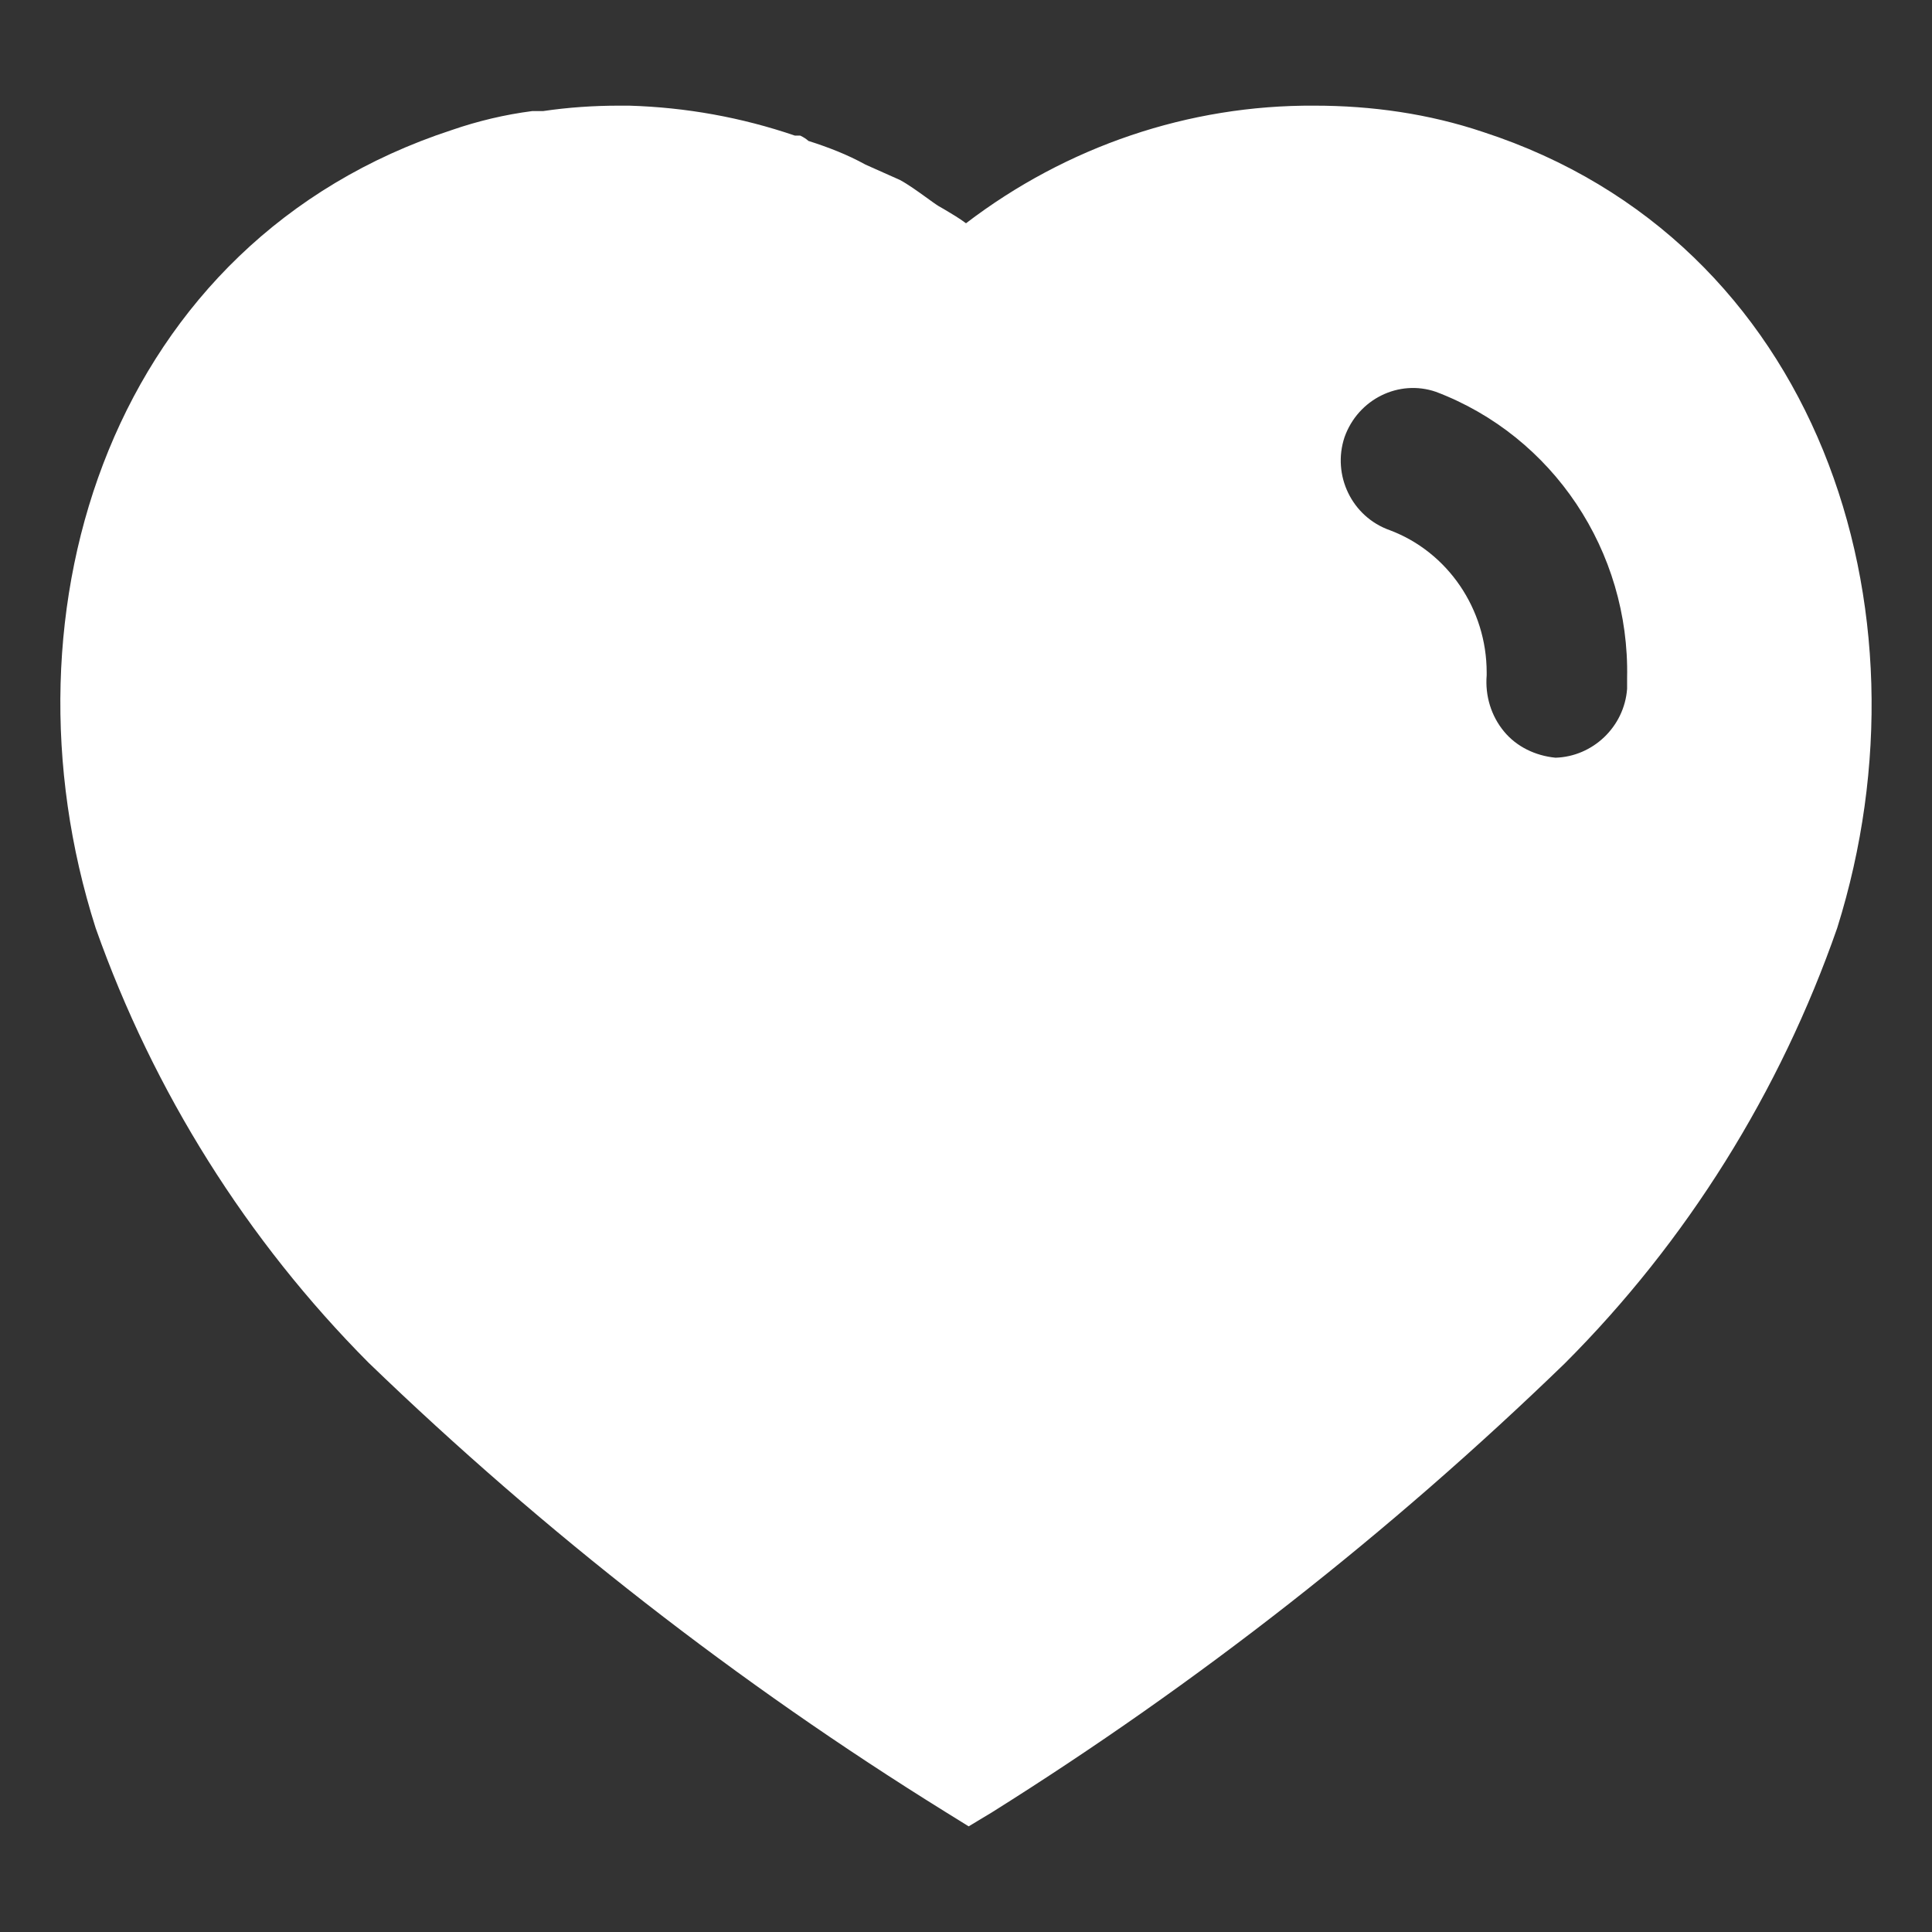 <svg width="16" height="16" viewBox="0 0 16 16" fill="none" xmlns="http://www.w3.org/2000/svg">
<rect x="0" y="0" width="16" height="16" fill="#333333" stroke="none"/>
<path fill-rule="evenodd" clip-rule="evenodd" d="M10.887 0.875C11.361 0.875 11.833 0.942 12.282 1.093C15.05 1.993 16.048 5.03 15.215 7.685C14.742 9.042 13.97 10.28 12.958 11.292C11.51 12.694 9.921 13.939 8.21 15.012L8.022 15.125L7.827 15.004C6.111 13.939 4.512 12.694 3.051 11.284C2.046 10.273 1.272 9.042 0.792 7.685C-0.055 5.03 0.942 1.993 3.741 1.077C3.958 1.002 4.182 0.949 4.407 0.92H4.497C4.708 0.889 4.917 0.875 5.127 0.875H5.21C5.682 0.889 6.14 0.972 6.583 1.123H6.627C6.657 1.137 6.68 1.153 6.695 1.167C6.861 1.22 7.017 1.28 7.167 1.363L7.452 1.49C7.521 1.527 7.598 1.583 7.665 1.631C7.708 1.662 7.746 1.69 7.775 1.708C7.787 1.715 7.799 1.722 7.812 1.729C7.876 1.767 7.943 1.806 8 1.849C8.833 1.213 9.845 0.868 10.887 0.875ZM12.882 6.275C13.19 6.266 13.452 6.02 13.475 5.704V5.615C13.497 4.564 12.861 3.612 11.892 3.245C11.585 3.139 11.247 3.305 11.135 3.62C11.03 3.935 11.195 4.28 11.51 4.391C11.991 4.572 12.312 5.045 12.312 5.569V5.592C12.298 5.764 12.35 5.93 12.455 6.057C12.56 6.185 12.717 6.259 12.882 6.275Z" fill="white"/>
</svg>
